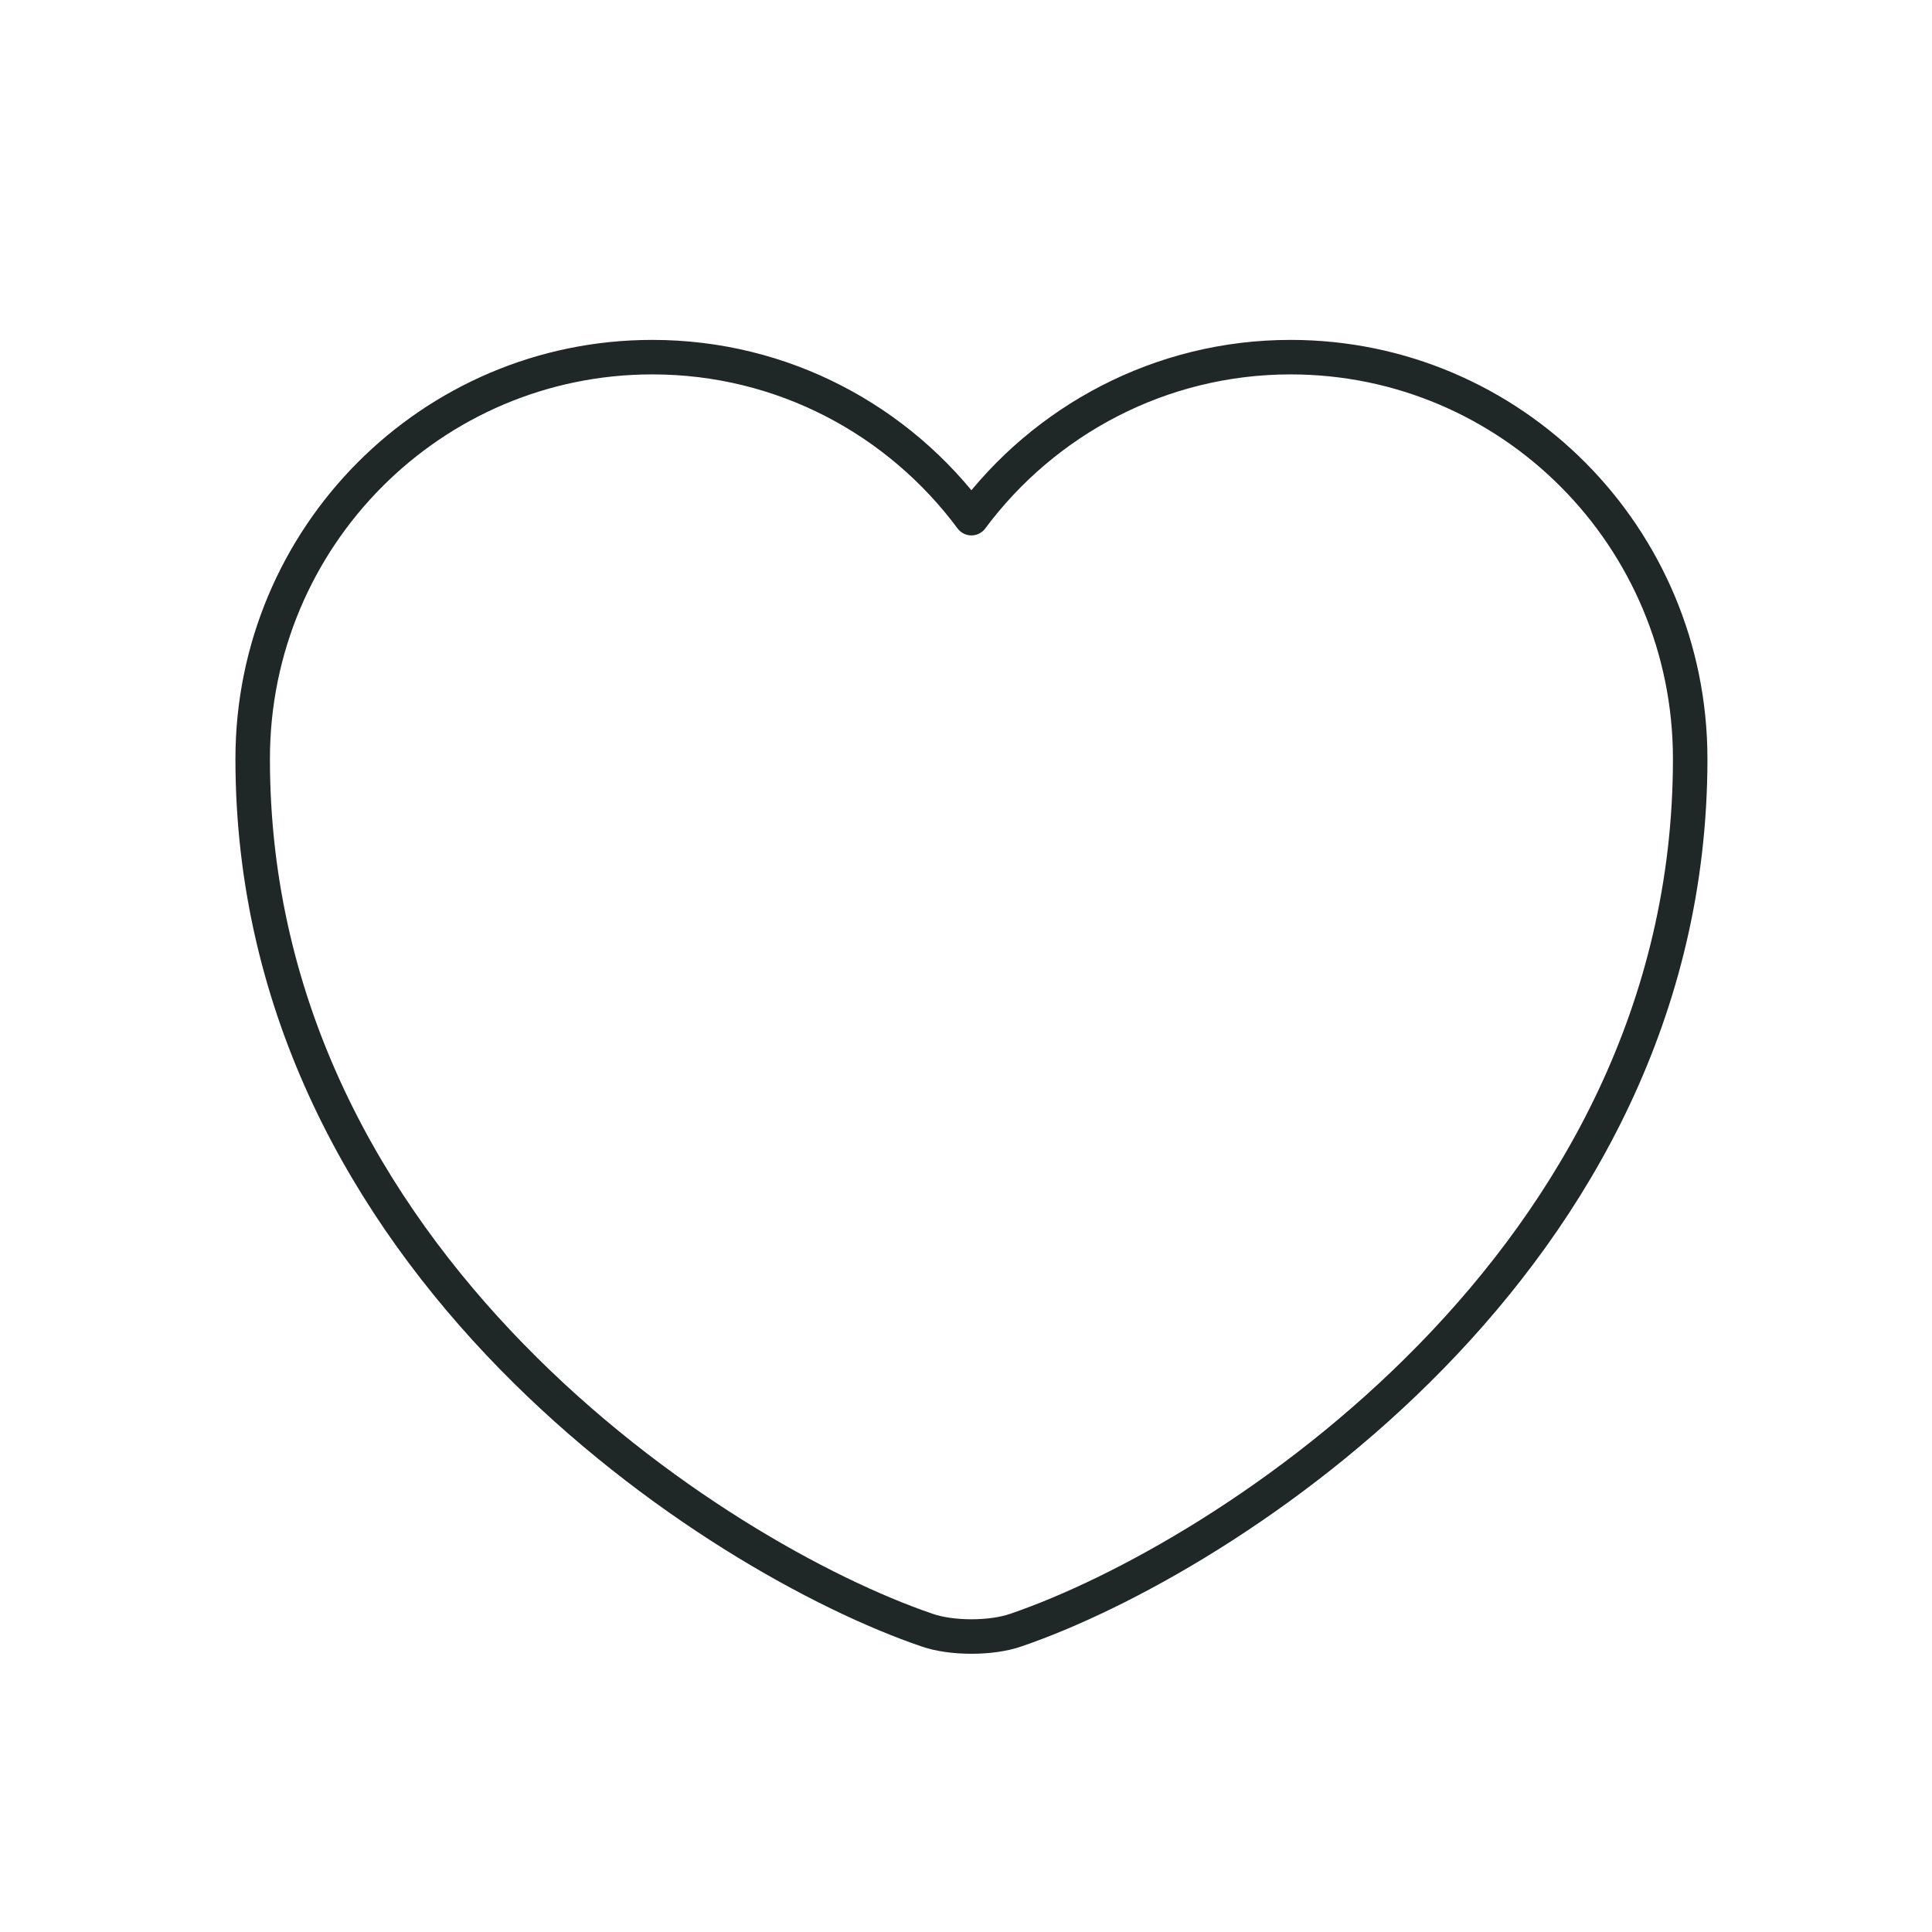 <svg width="56" height="56" viewBox="0 0 56 56" fill="none" xmlns="http://www.w3.org/2000/svg">
<path d="M29.449 47.248C28.741 47.498 27.574 47.498 26.866 47.248C20.824 45.186 7.324 36.582 7.324 21.998C7.324 15.561 12.512 10.352 18.907 10.352C22.699 10.352 26.053 12.186 28.157 15.019C30.262 12.186 33.637 10.352 37.407 10.352C43.803 10.352 48.991 15.561 48.991 21.998C48.991 36.582 35.491 45.186 29.449 47.248Z" stroke="#202827" stroke-linecap="round" stroke-linejoin="round"/>
</svg>
